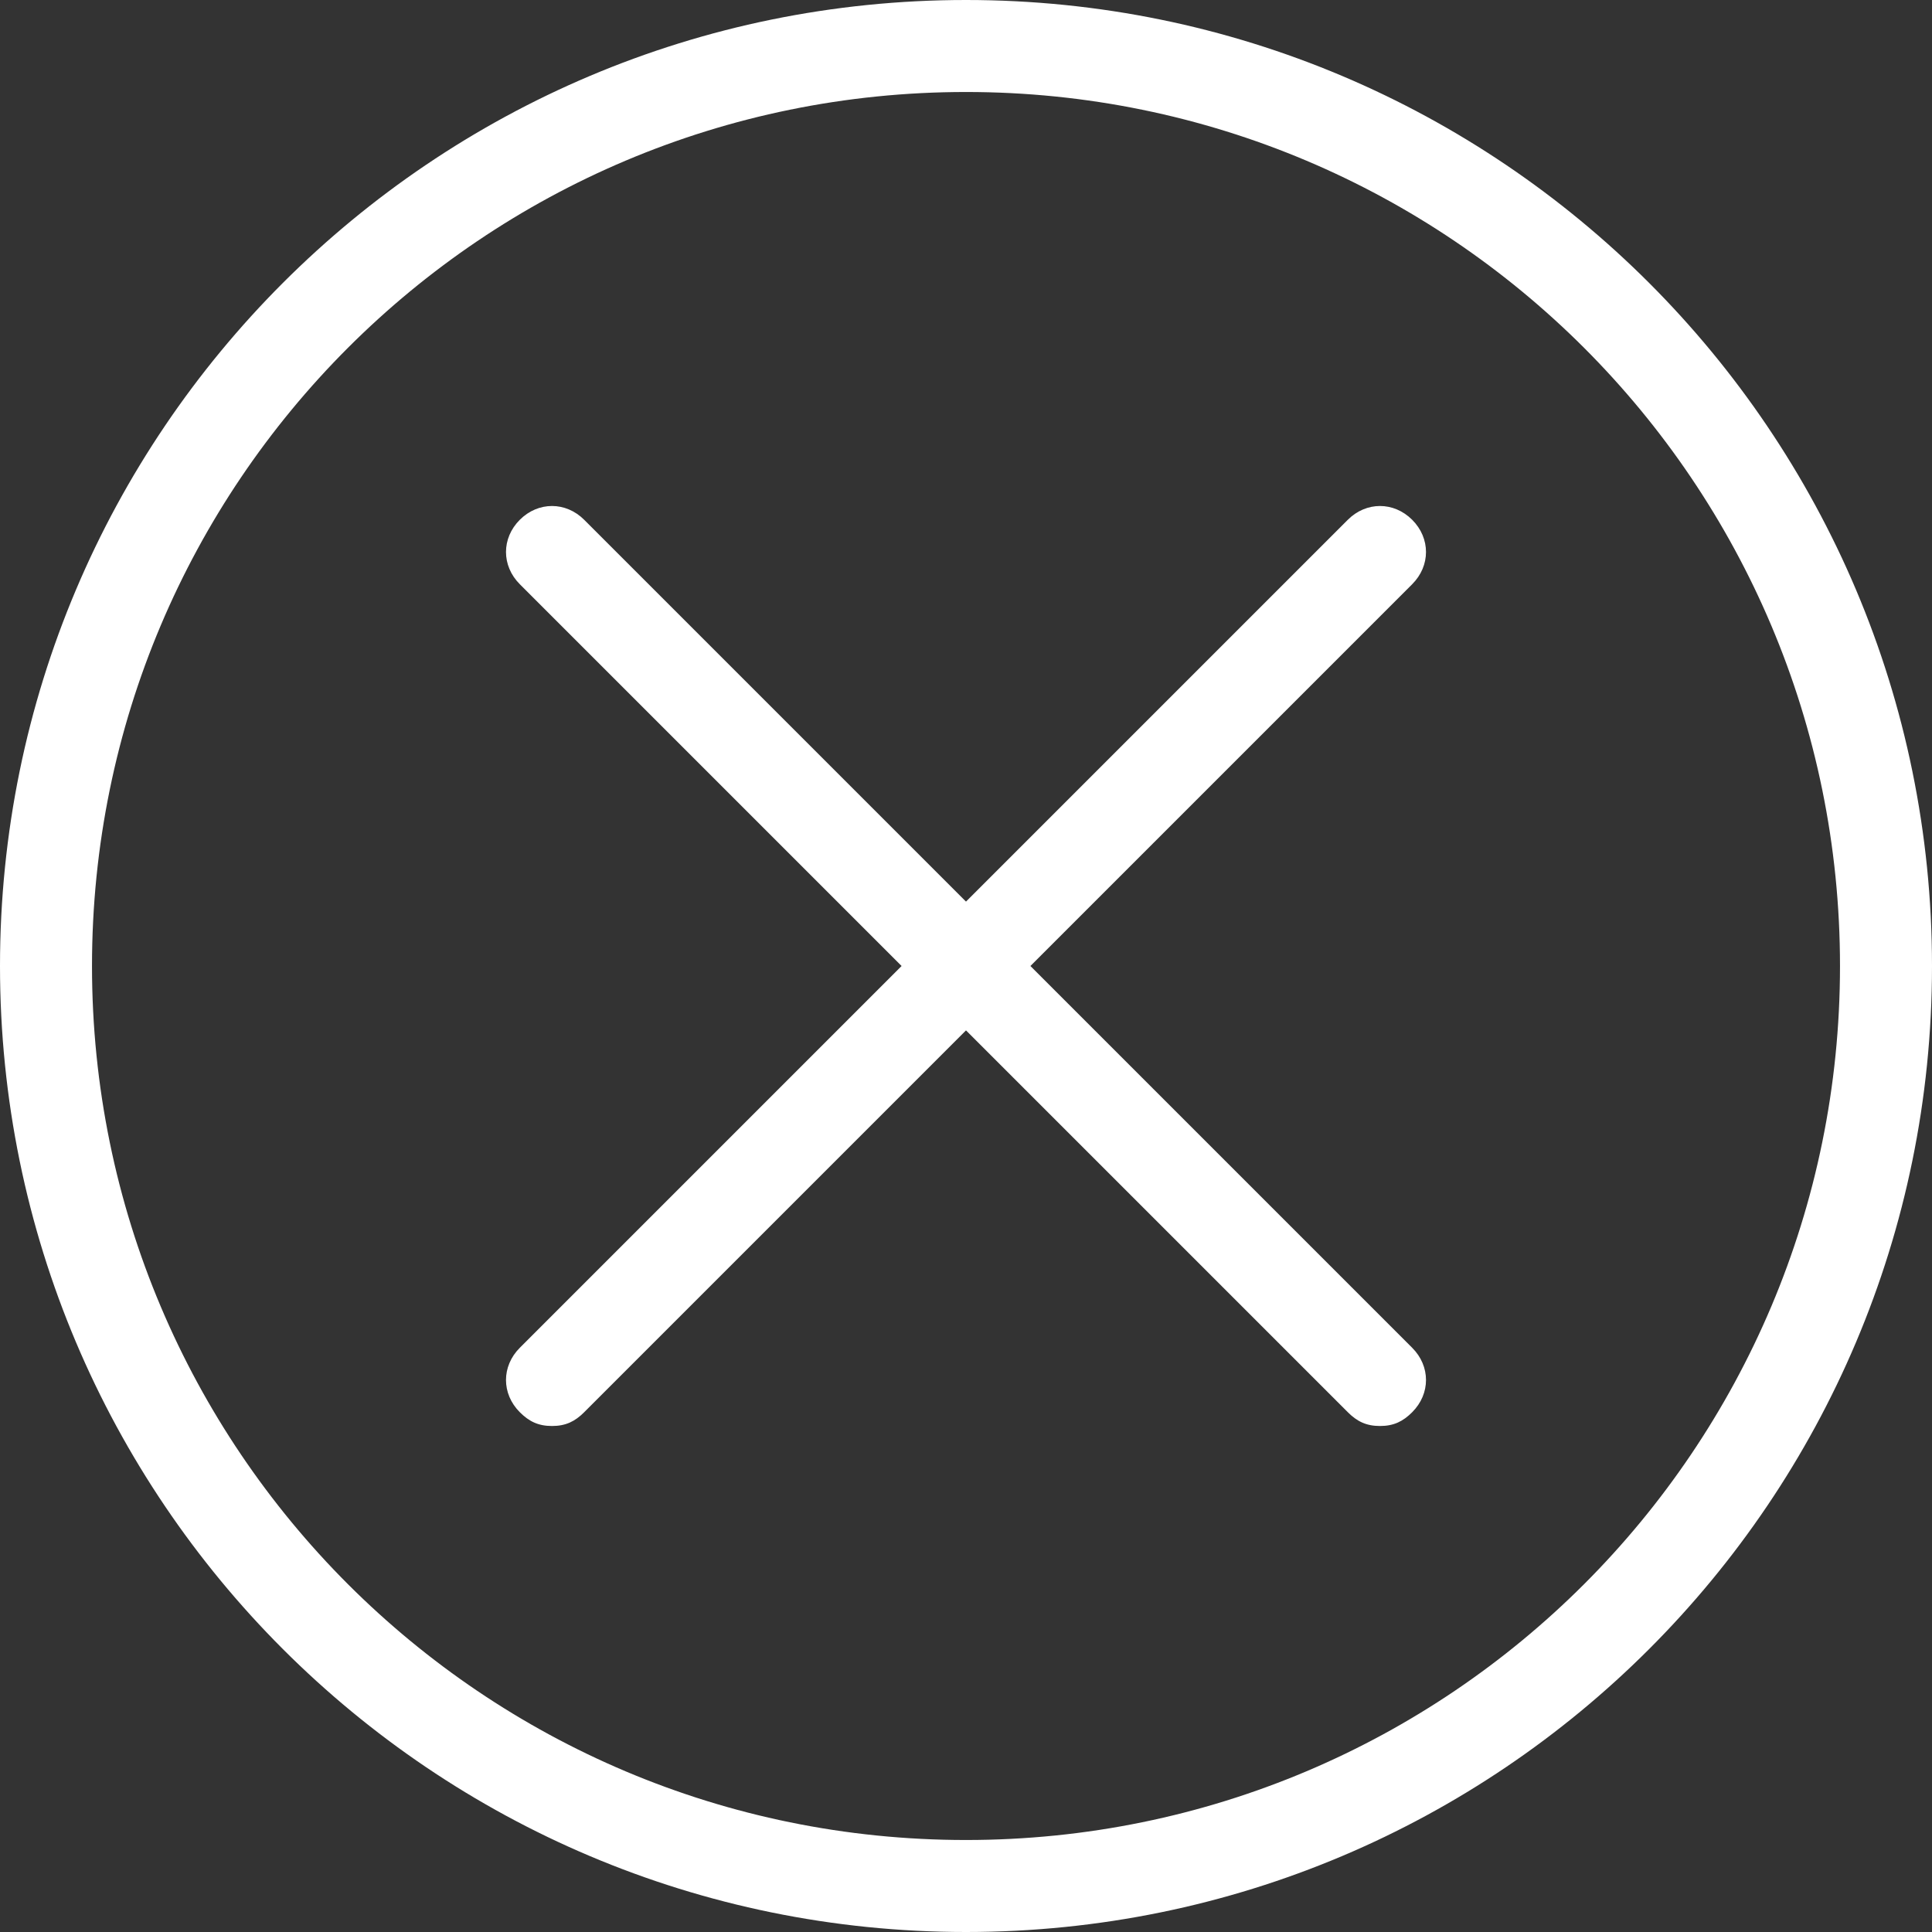 <svg enable-background="new 0 0 42 42" viewBox="0 0 42 42" xmlns="http://www.w3.org/2000/svg"><rect x="0" y="0" width="42" height="42" fill="#333333" stroke="none"/><path d="m30.7 12.7-8.3 8.3 8.3 8.3c.4.4.4 1 0 1.4-.2.2-.4.3-.7.3s-.5-.1-.7-.3l-8.3-8.3-8.3 8.3c-.2.2-.4.3-.7.3s-.5-.1-.7-.3c-.4-.4-.4-1 0-1.4l8.3-8.3-8.3-8.3c-.4-.4-.4-1 0-1.4s1-.4 1.4 0l8.3 8.3 8.3-8.3c.4-.4 1-.4 1.4 0s.4 1 0 1.4zm11.3 8.3c0 11.6-9.4 21-21 21s-21-9.4-21-21 9.4-21 21-21 21 9.4 21 21zm-2 0c0-10.5-8.5-19-19-19s-19 8.5-19 19 8.5 19 19 19 19-8.5 19-19z" fill="#fff"/></svg>